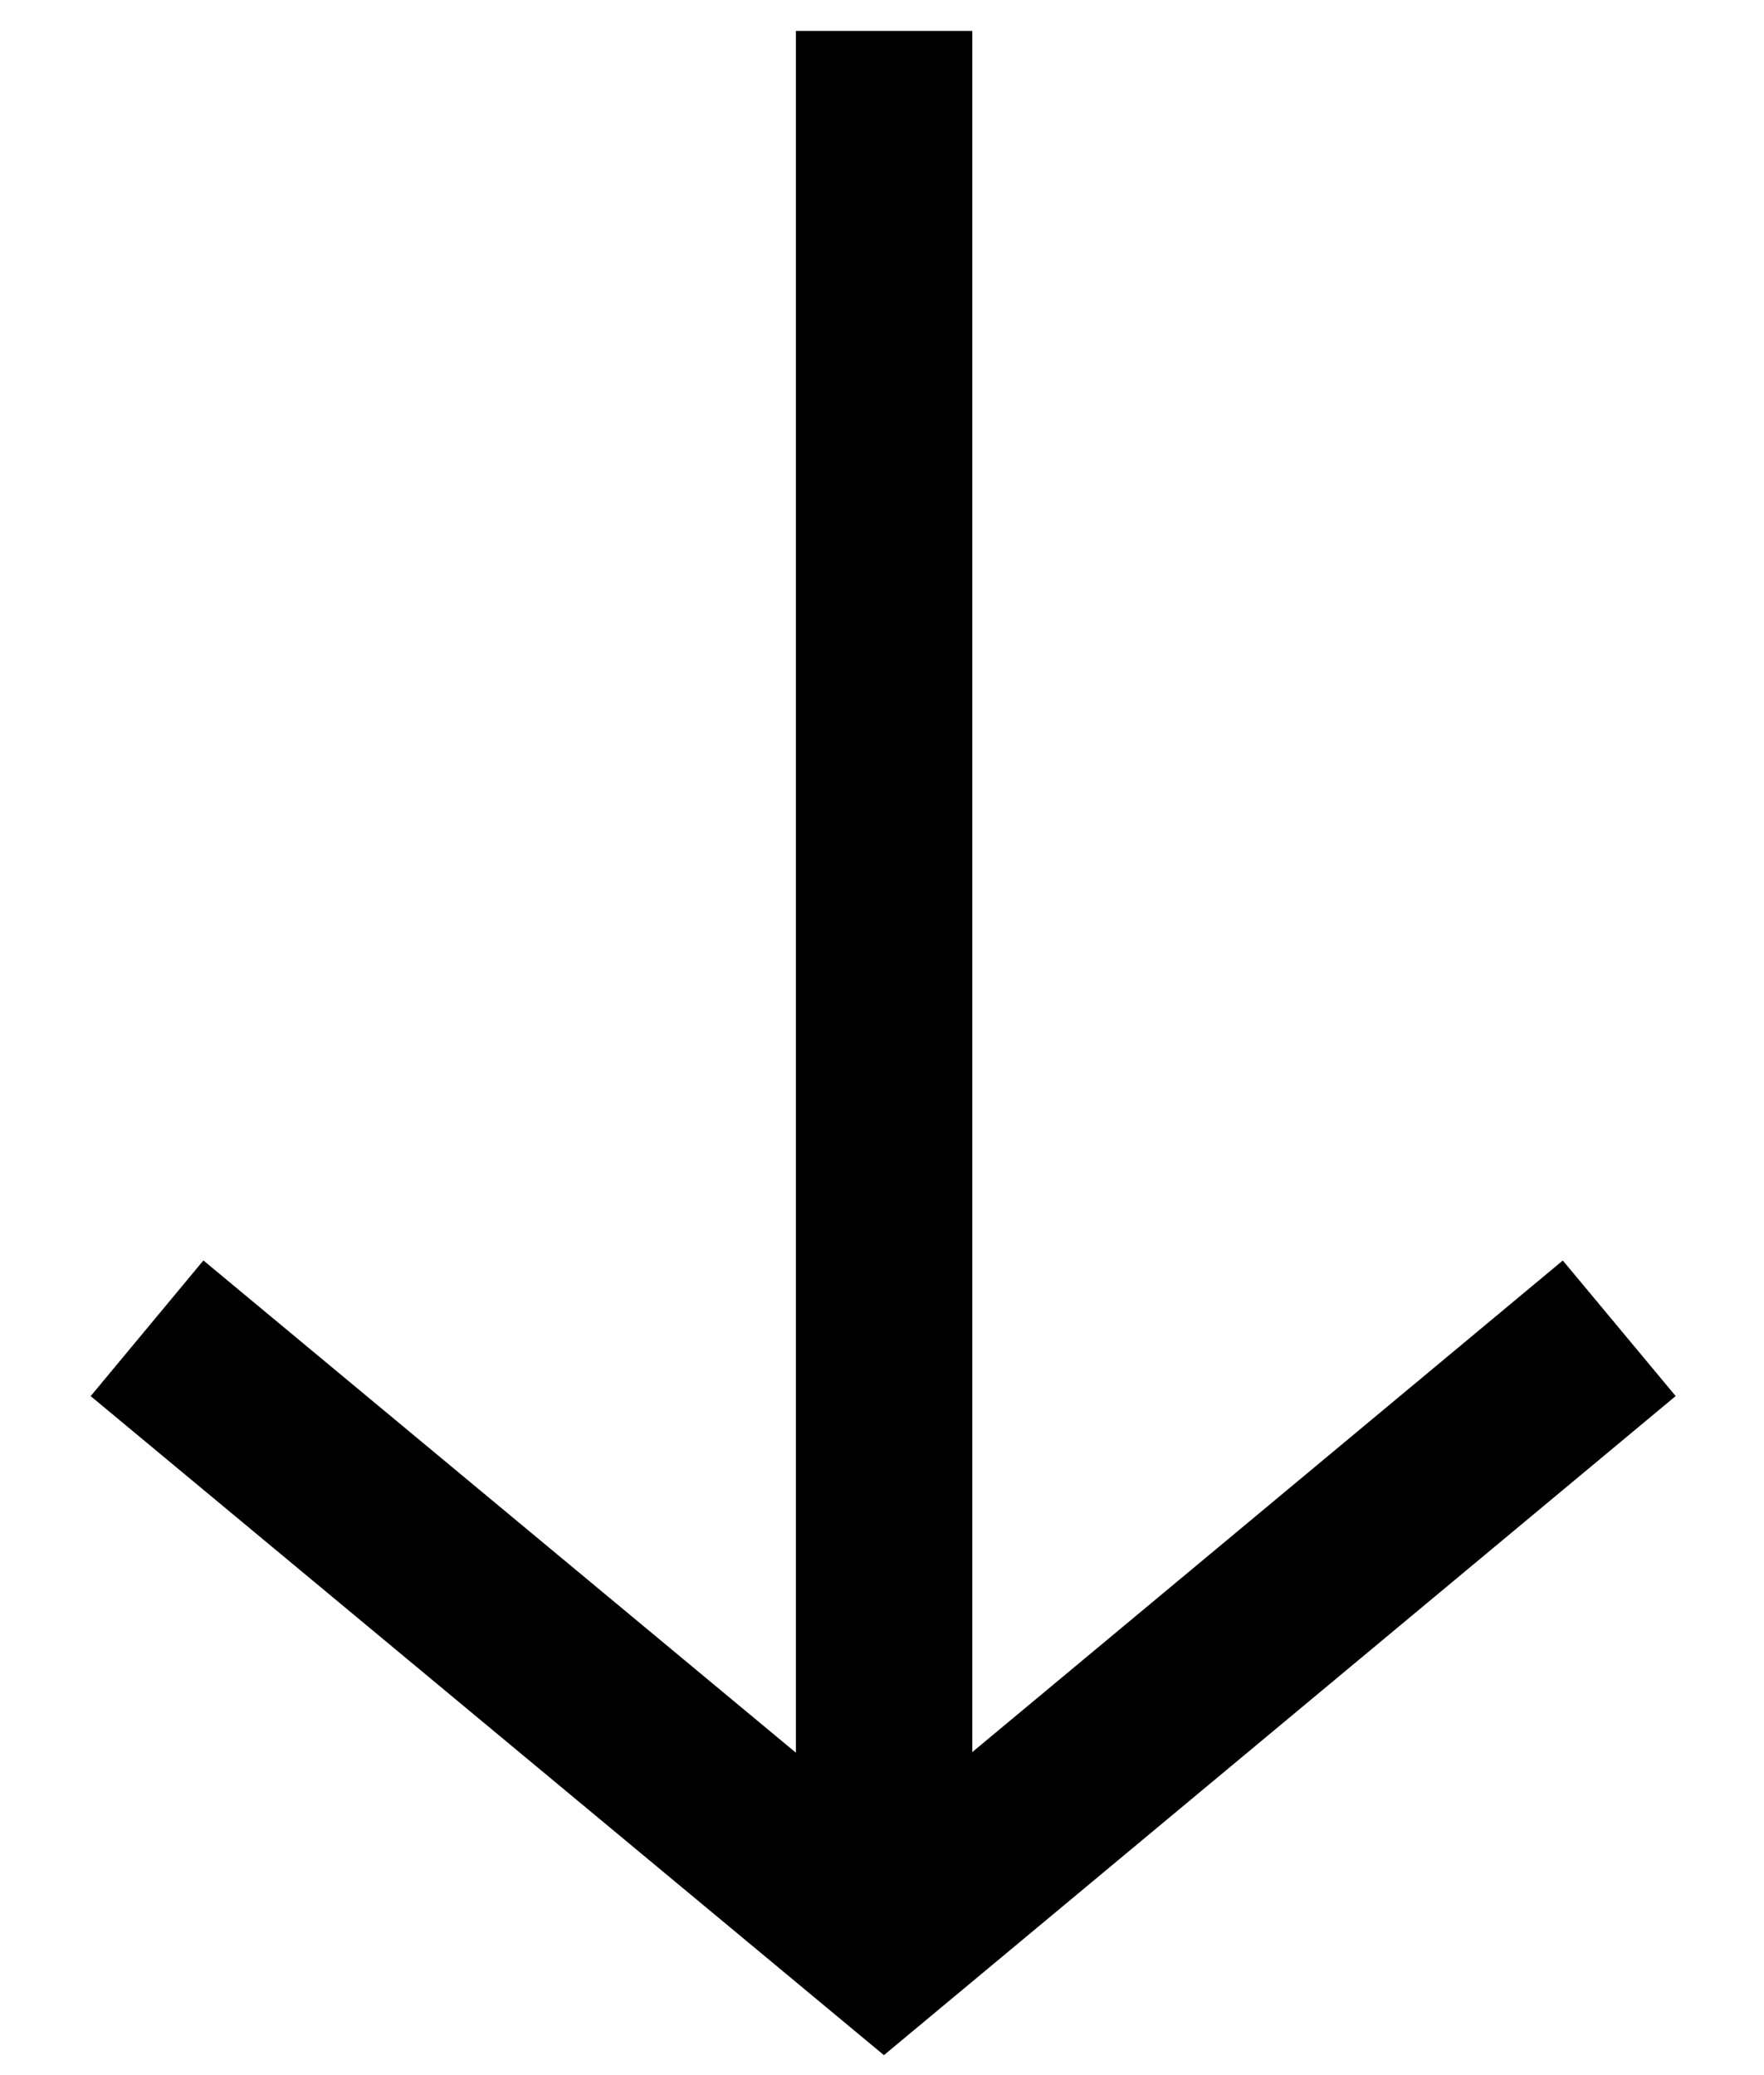 <?xml version="1.0" encoding="UTF-8"?> <svg xmlns="http://www.w3.org/2000/svg" width="17" height="20" viewBox="0 0 17 20" fill="none"><g id="Group 6356172"><path id="Vector" d="M8.52 18.56L8.52 0.298" stroke="black" stroke-width="1.7" stroke-miterlimit="10"></path><path id="Vector_2" d="M1.417 12.802L8.518 18.702L15.605 12.802" stroke="black" stroke-width="1.7" stroke-miterlimit="10"></path></g></svg> 